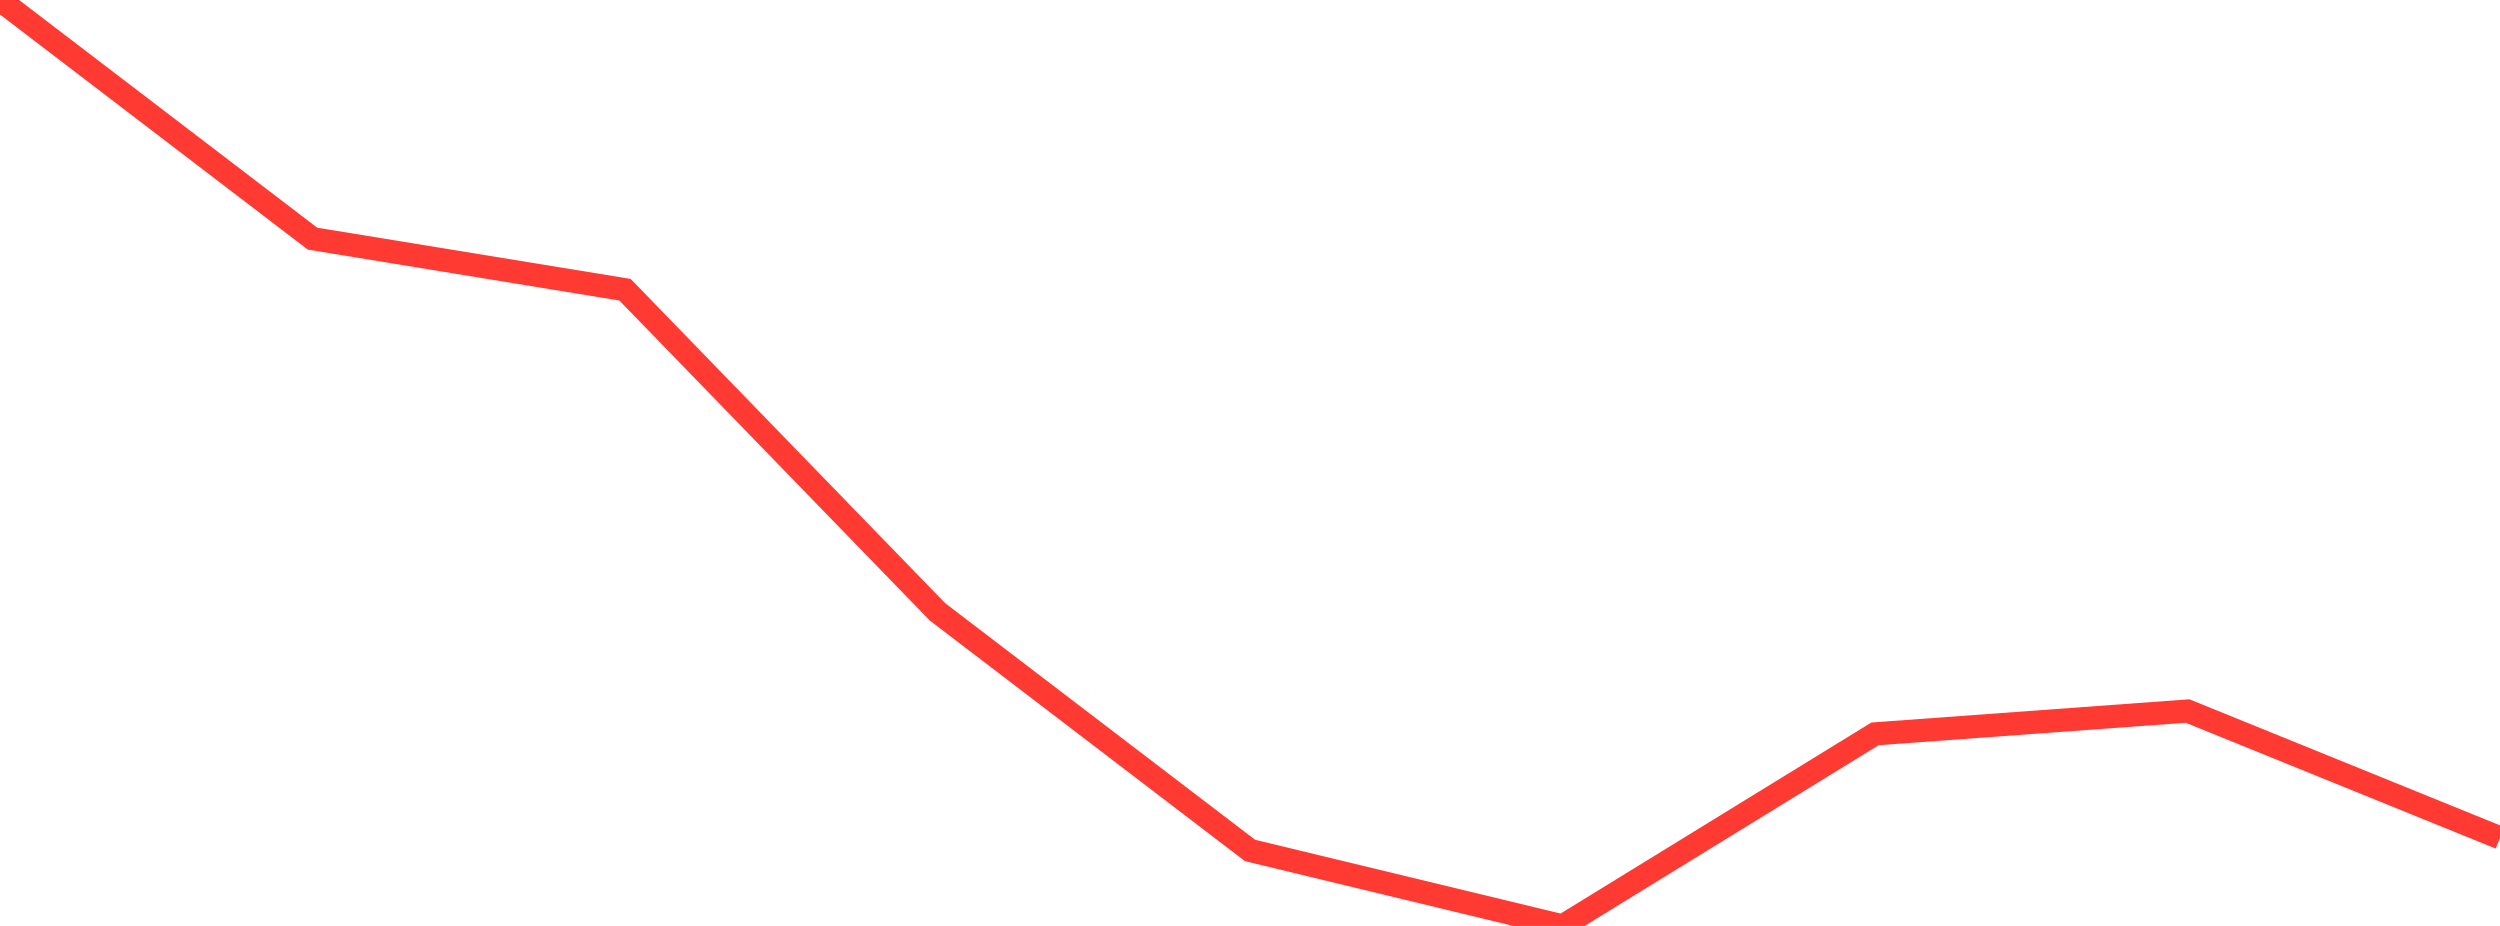 <?xml version="1.0" standalone="no"?>
<!DOCTYPE svg PUBLIC "-//W3C//DTD SVG 1.1//EN" "http://www.w3.org/Graphics/SVG/1.1/DTD/svg11.dtd">

<svg width="135" height="50" viewBox="0 0 135 50" preserveAspectRatio="none" 
  xmlns="http://www.w3.org/2000/svg"
  xmlns:xlink="http://www.w3.org/1999/xlink">


<polyline points="0.0, 0.0 16.875, 12.887 33.75, 15.645 50.625, 33.041 67.5, 45.924 84.375, 50.0 101.25, 39.628 118.125, 38.395 135.0, 45.244" fill="none" stroke="#ff3a33" stroke-width="1.25"/>

</svg>